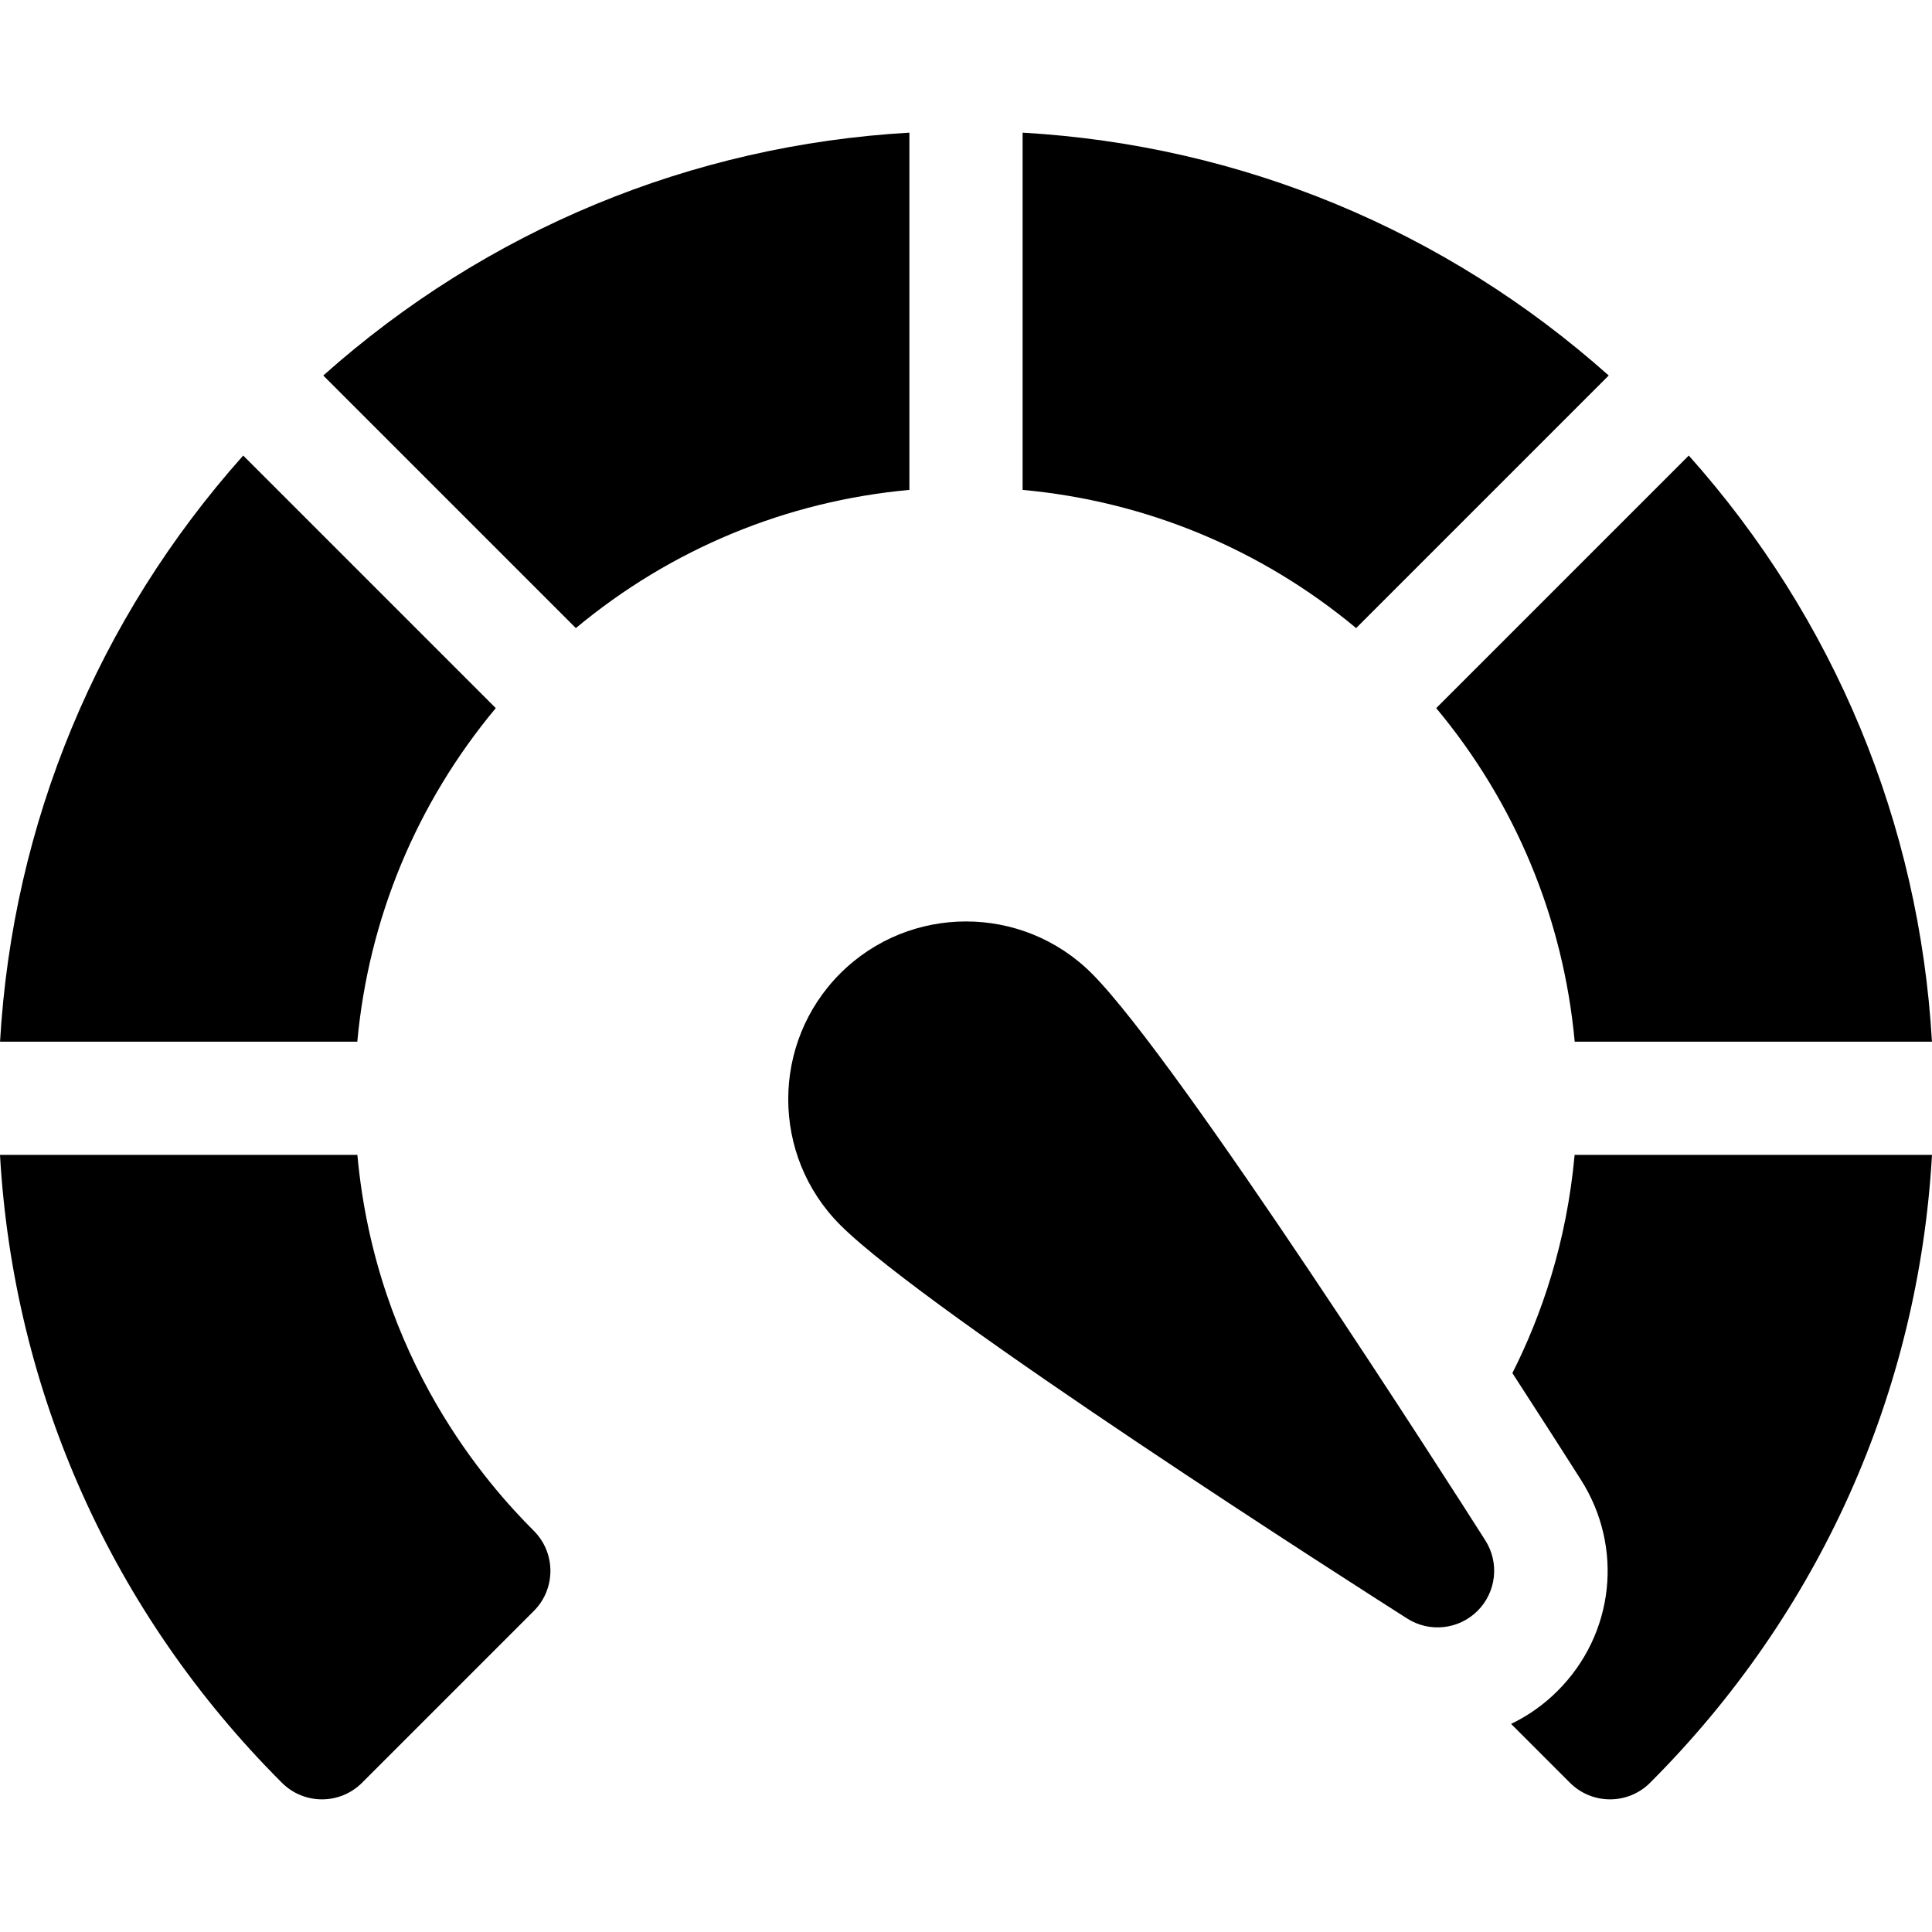<?xml version="1.0" encoding="UTF-8"?> <svg xmlns="http://www.w3.org/2000/svg" width="512" height="512" viewBox="0 0 512 512" fill="none"><path d="M241 35.154C183.178 38.473 128.954 60.942 85.673 99.515L152.609 166.451C177.799 145.48 208.385 132.807 241 129.827V35.154Z" fill="#000"></path><path d="M131.389 187.657L64.454 120.722C25.848 163.991 3.351 218.219 0.011 276.055H94.688C97.688 243.434 110.388 212.845 131.389 187.657Z" fill="#000"></path><path d="M417.312 276.055H511.989C508.649 218.219 486.153 163.991 447.546 120.722L380.611 187.657C401.612 212.844 414.312 243.434 417.312 276.055Z" fill="#000"></path><path d="M417.291 306.055C415.188 329.158 408.595 348.428 400.797 363.885C408.404 375.616 414.746 385.53 418.936 392.114C430.346 410.046 427.82 433.064 412.792 448.093C409.143 451.742 404.975 454.682 400.458 456.855L416.047 472.445C418.981 475.379 422.827 476.846 426.672 476.846C430.518 476.846 434.363 475.379 437.296 472.445C482.22 427.526 508.415 368.911 512 306.055H417.291Z" fill="#000"></path><path d="M94.71 306.055H0C3.585 368.911 29.78 427.526 74.703 472.446C77.637 475.38 81.482 476.847 85.327 476.847C89.172 476.847 93.018 475.379 95.952 472.446L141.464 426.931C147.331 421.063 147.331 411.549 141.464 405.681C129.587 393.804 99.67 360.552 94.71 306.055Z" fill="#000"></path><path d="M426.327 99.515C383.046 60.941 328.822 38.473 271 35.154V129.827C303.614 132.807 334.201 145.48 359.391 166.451L426.327 99.515Z" fill="#000"></path><path d="M289.33 257.977C270.953 239.6 241.051 239.6 222.674 257.977C204.297 276.354 204.297 306.256 222.674 324.633C245.89 347.849 359.985 420.699 372.919 428.929C378.85 432.704 386.607 431.852 391.579 426.881C396.55 421.91 397.402 414.153 393.627 408.221C385.396 395.288 312.546 281.192 289.33 257.977Z" fill="#000"></path></svg> 